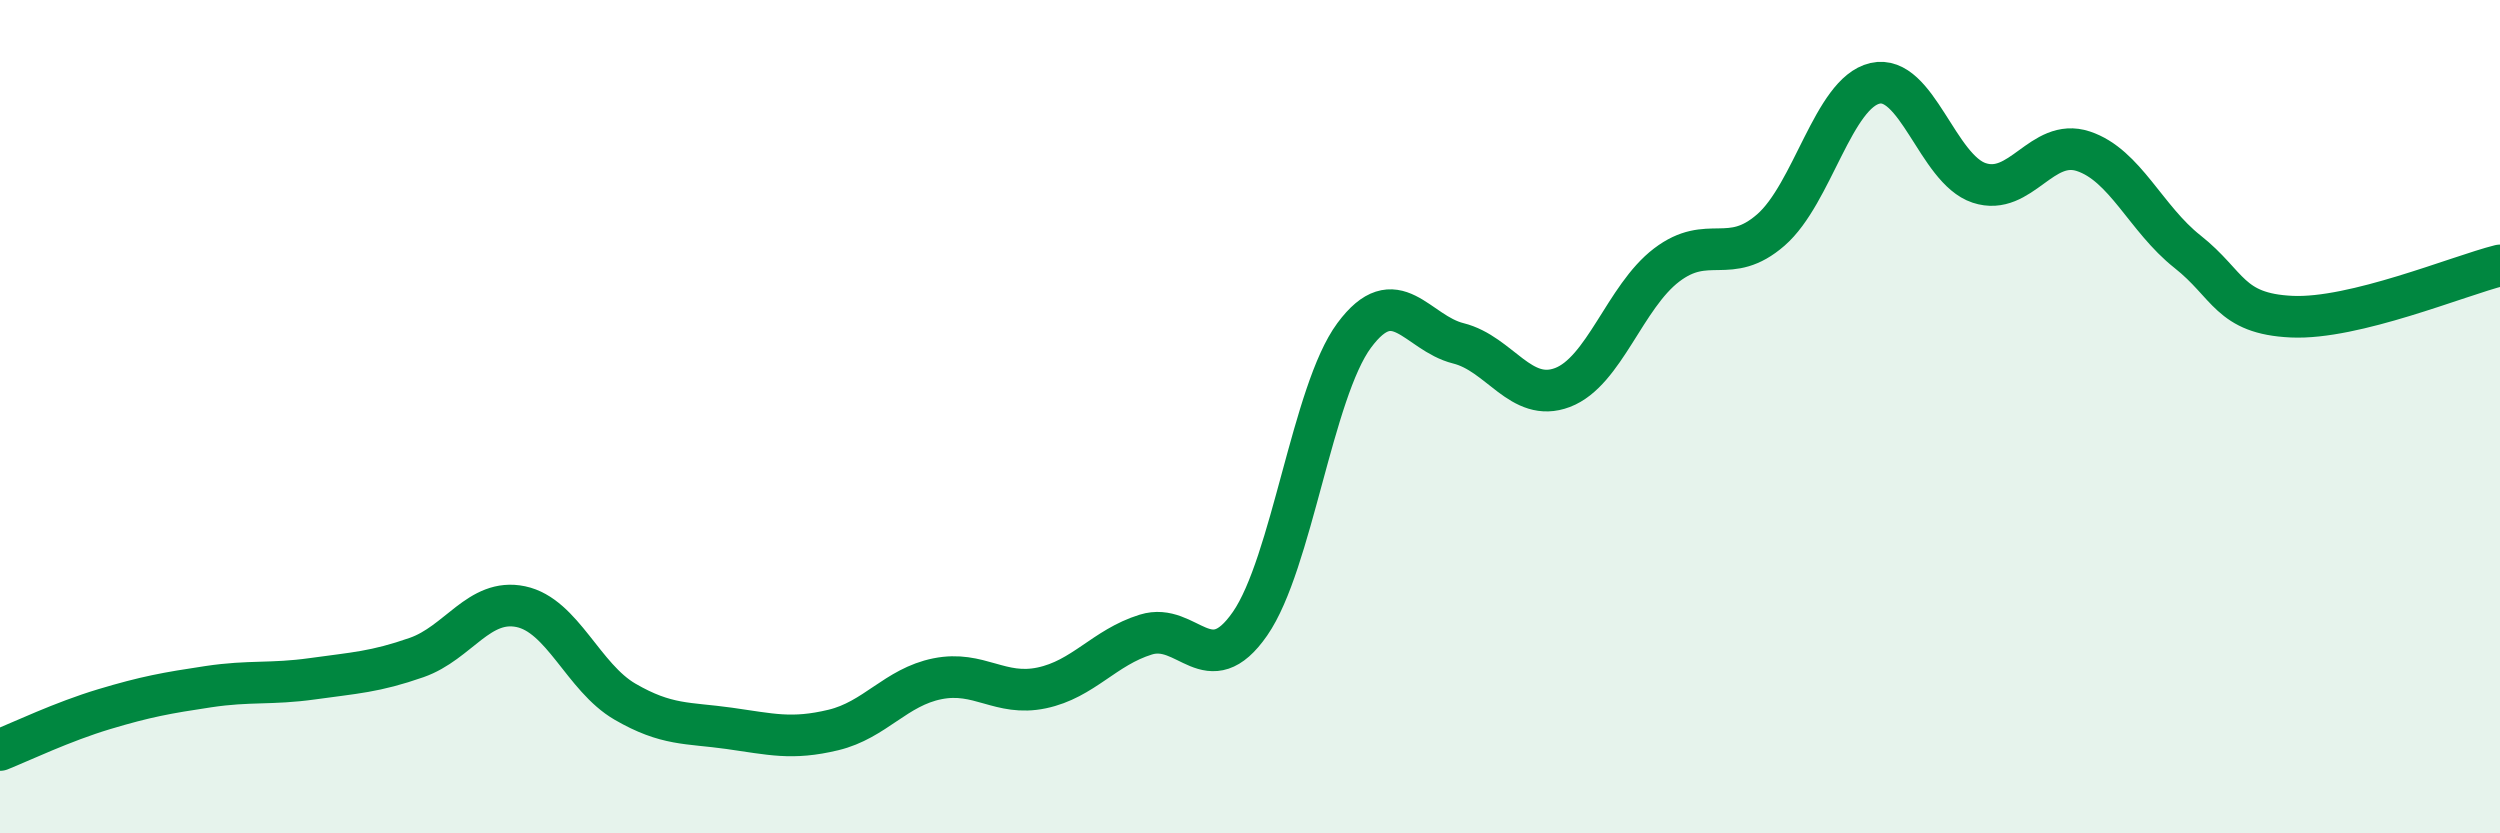 
    <svg width="60" height="20" viewBox="0 0 60 20" xmlns="http://www.w3.org/2000/svg">
      <path
        d="M 0,18 C 0.5,17.8 1.5,17.32 2.5,17.02 C 3.5,16.72 4,16.63 5,16.48 C 6,16.33 6.5,16.43 7.5,16.29 C 8.5,16.15 9,16.13 10,15.78 C 11,15.43 11.5,14.35 12.5,14.56 C 13.5,14.77 14,16.26 15,16.84 C 16,17.42 16.5,17.34 17.5,17.48 C 18.5,17.62 19,17.76 20,17.52 C 21,17.28 21.5,16.49 22.5,16.29 C 23.5,16.09 24,16.72 25,16.51 C 26,16.3 26.5,15.54 27.5,15.23 C 28.5,14.92 29,16.41 30,14.97 C 31,13.53 31.5,9.4 32.5,8.05 C 33.5,6.7 34,7.99 35,8.24 C 36,8.49 36.5,9.68 37.5,9.3 C 38.5,8.92 39,7.12 40,6.36 C 41,5.6 41.5,6.39 42.5,5.52 C 43.5,4.65 44,2.23 45,2 C 46,1.77 46.5,4.06 47.5,4.39 C 48.5,4.72 49,3.3 50,3.63 C 51,3.96 51.5,5.25 52.5,6.04 C 53.5,6.83 53.5,7.53 55,7.6 C 56.5,7.67 59,6.62 60,6.37L60 20L0 20Z"
        fill="#008740"
        opacity="0.1"
        stroke-linecap="round"
        stroke-linejoin="round"
      />
      <path
        d="M 0,18 C 0.5,17.8 1.5,17.32 2.5,17.02 C 3.5,16.72 4,16.63 5,16.48 C 6,16.33 6.5,16.43 7.5,16.29 C 8.5,16.15 9,16.13 10,15.78 C 11,15.43 11.5,14.35 12.5,14.56 C 13.5,14.77 14,16.26 15,16.84 C 16,17.42 16.5,17.34 17.5,17.48 C 18.5,17.62 19,17.76 20,17.52 C 21,17.28 21.5,16.49 22.5,16.29 C 23.5,16.09 24,16.72 25,16.51 C 26,16.3 26.5,15.54 27.5,15.23 C 28.5,14.92 29,16.41 30,14.97 C 31,13.53 31.5,9.4 32.5,8.05 C 33.5,6.7 34,7.99 35,8.24 C 36,8.49 36.5,9.68 37.5,9.3 C 38.5,8.92 39,7.12 40,6.36 C 41,5.6 41.5,6.39 42.5,5.52 C 43.5,4.65 44,2.23 45,2 C 46,1.77 46.5,4.06 47.5,4.39 C 48.5,4.72 49,3.3 50,3.63 C 51,3.96 51.5,5.25 52.5,6.04 C 53.5,6.83 53.5,7.53 55,7.6 C 56.5,7.67 59,6.62 60,6.37"
        stroke="#008740"
        stroke-width="1"
        fill="none"
        stroke-linecap="round"
        stroke-linejoin="round"
      />
    </svg>
  